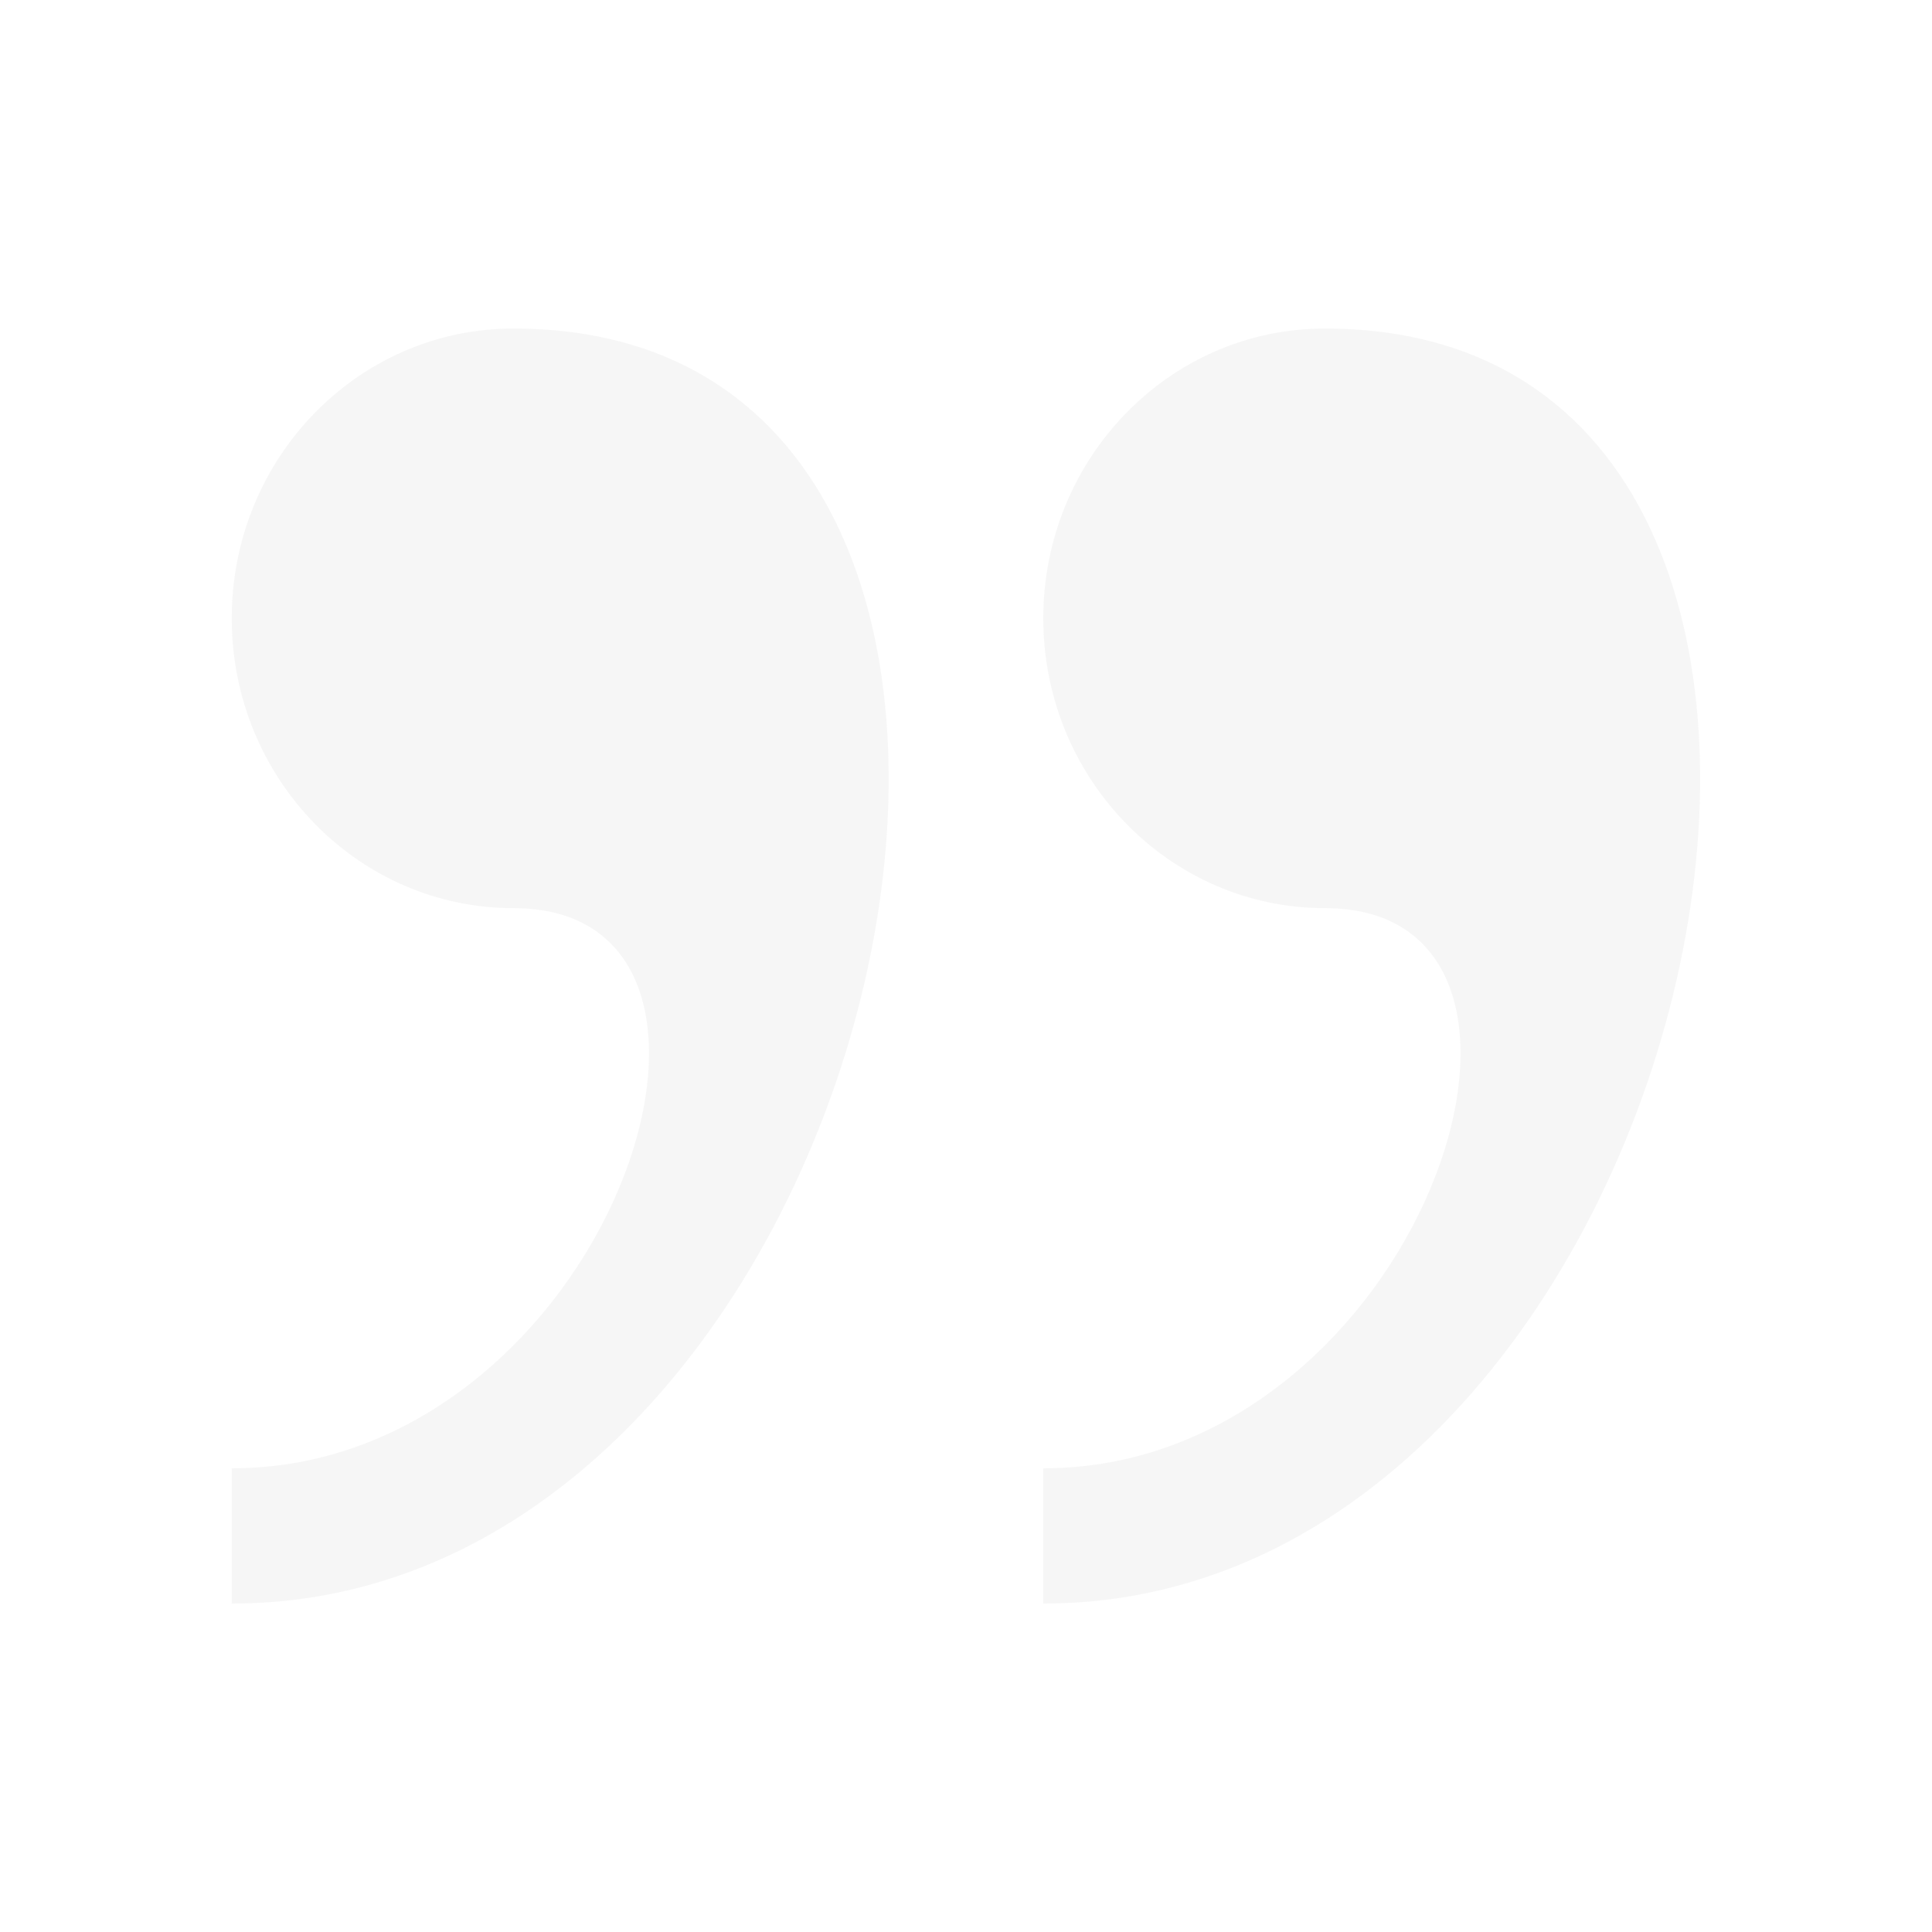 <svg width="80" height="80" viewBox="0 0 80 80" fill="none" xmlns="http://www.w3.org/2000/svg">
<path d="M21.26 13.604C14.82 13.604 9.596 18.976 9.596 25.604C9.596 32.228 14.82 37.604 21.26 37.604C32.92 37.604 25.148 60.8 9.596 60.8V66.4C37.352 66.404 48.228 13.604 21.26 13.604ZM54.86 13.604C48.424 13.604 43.2 18.976 43.2 25.604C43.2 32.228 48.424 37.604 54.86 37.604C66.524 37.604 58.752 60.8 43.2 60.8V66.4C70.952 66.404 81.828 13.604 54.86 13.604Z" fill="#222121" fill-opacity="0.04"/>
</svg>
